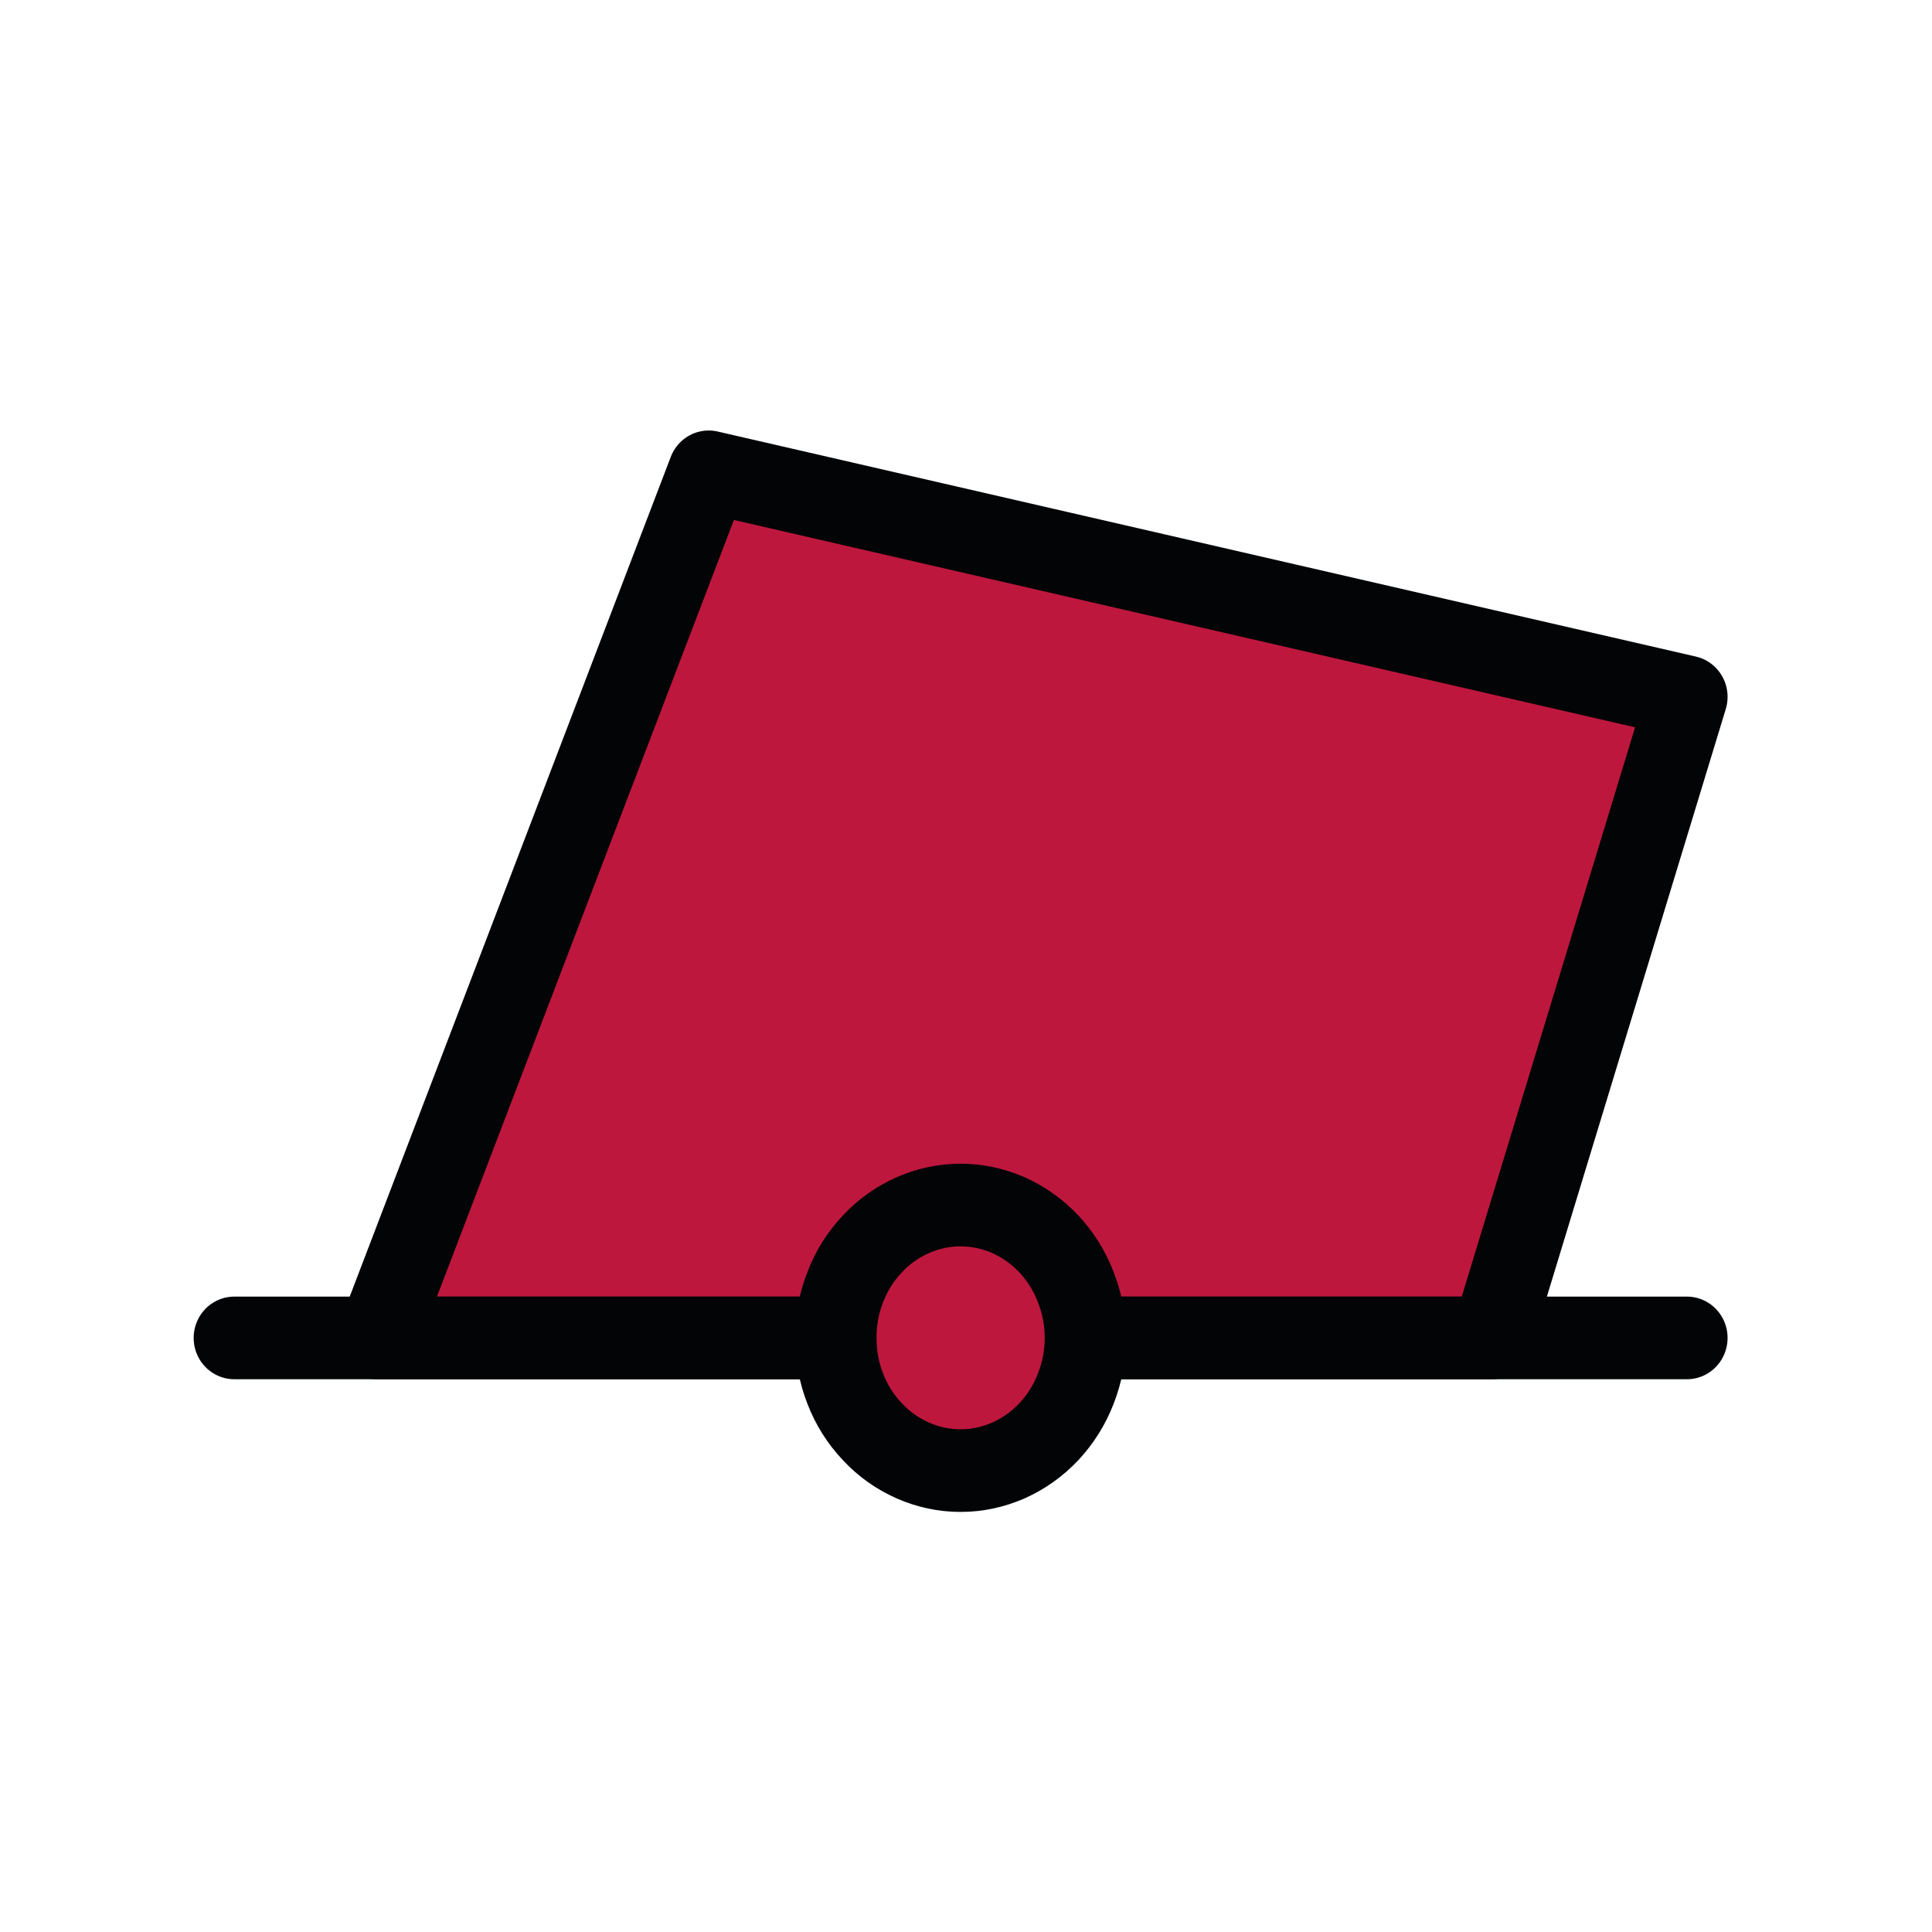 <svg xmlns="http://www.w3.org/2000/svg" xmlns:xlink="http://www.w3.org/1999/xlink" width="50" zoomAndPan="magnify" viewBox="0 0 37.5 37.5" height="50" preserveAspectRatio="xMidYMid meet" version="1.0"><defs><clipPath id="61c3830b95"><path d="M 6 8.355 L 33.75 8.355 L 33.75 27 L 6 27 Z M 6 8.355 " clip-rule="nonzero"/></clipPath><clipPath id="eea9a06b7d"><path d="M 3.75 25 L 33.75 25 L 33.75 27 L 3.75 27 Z M 3.75 25 " clip-rule="nonzero"/></clipPath><clipPath id="f004cecfa7"><path d="M 15 22 L 22 22 L 22 29.355 L 15 29.355 Z M 15 22 " clip-rule="nonzero"/></clipPath></defs><path fill="#be173d" d="M 7.34 25.934 L 13.789 9.156 L 32.84 13.516 L 29.039 25.934 Z M 7.34 25.934 " fill-opacity="1" fill-rule="evenodd"/><g clip-path="url(#61c3830b95)"><path stroke-linecap="round" transform="matrix(0.124, 0, 0, 0.126, 3.758, 8.356)" fill="none" stroke-linejoin="round" d="M 28.79 139.785 L 80.626 6.365 L 233.749 41.033 L 203.199 139.785 Z M 28.79 139.785 " stroke="#020406" stroke-width="12.73" stroke-opacity="1" stroke-miterlimit="1.5"/></g><g clip-path="url(#eea9a06b7d)"><path stroke-linecap="round" transform="matrix(0.124, 0, 0, 0.126, 3.758, 8.356)" fill="none" stroke-linejoin="round" d="M 6.372 139.785 L 233.749 139.785 " stroke="#020406" stroke-width="12.73" stroke-opacity="1" stroke-miterlimit="1.5"/></g><path fill="#be173d" d="M 21.125 25.934 C 21.125 26.273 21.062 26.602 20.938 26.918 C 20.816 27.23 20.641 27.508 20.414 27.75 C 20.184 27.992 19.922 28.176 19.625 28.309 C 19.324 28.438 19.016 28.504 18.695 28.504 C 18.371 28.504 18.062 28.438 17.766 28.309 C 17.465 28.176 17.203 27.992 16.977 27.75 C 16.746 27.508 16.57 27.23 16.449 26.918 C 16.324 26.602 16.266 26.273 16.266 25.934 C 16.266 25.59 16.324 25.262 16.449 24.949 C 16.57 24.633 16.746 24.355 16.977 24.113 C 17.203 23.871 17.465 23.688 17.766 23.555 C 18.062 23.426 18.371 23.359 18.695 23.359 C 19.016 23.359 19.324 23.426 19.625 23.555 C 19.922 23.688 20.184 23.871 20.414 24.113 C 20.641 24.355 20.816 24.633 20.938 24.949 C 21.062 25.262 21.125 25.59 21.125 25.934 Z M 21.125 25.934 " fill-opacity="1" fill-rule="nonzero"/><g clip-path="url(#f004cecfa7)"><path stroke-linecap="round" transform="matrix(0.124, 0, 0, 0.126, 3.758, 8.356)" fill="none" stroke-linejoin="round" d="M 139.589 139.785 C 139.589 142.488 139.087 145.097 138.082 147.613 C 137.109 150.099 135.696 152.304 133.875 154.23 C 132.023 156.156 129.919 157.616 127.533 158.672 C 125.115 159.697 122.635 160.225 120.06 160.225 C 117.455 160.225 114.974 159.697 112.588 158.672 C 110.17 157.616 108.067 156.156 106.246 154.23 C 104.393 152.304 102.981 150.099 102.007 147.613 C 101.003 145.097 100.532 142.488 100.532 139.785 C 100.532 137.052 101.003 134.442 102.007 131.957 C 102.981 129.441 104.393 127.235 106.246 125.309 C 108.067 123.383 110.17 121.923 112.588 120.867 C 114.974 119.842 117.455 119.314 120.06 119.314 C 122.635 119.314 125.115 119.842 127.533 120.867 C 129.919 121.923 132.023 123.383 133.875 125.309 C 135.696 127.235 137.109 129.441 138.082 131.957 C 139.087 134.442 139.589 137.052 139.589 139.785 Z M 139.589 139.785 " stroke="#020406" stroke-width="12.73" stroke-opacity="1" stroke-miterlimit="1.5"/></g></svg>